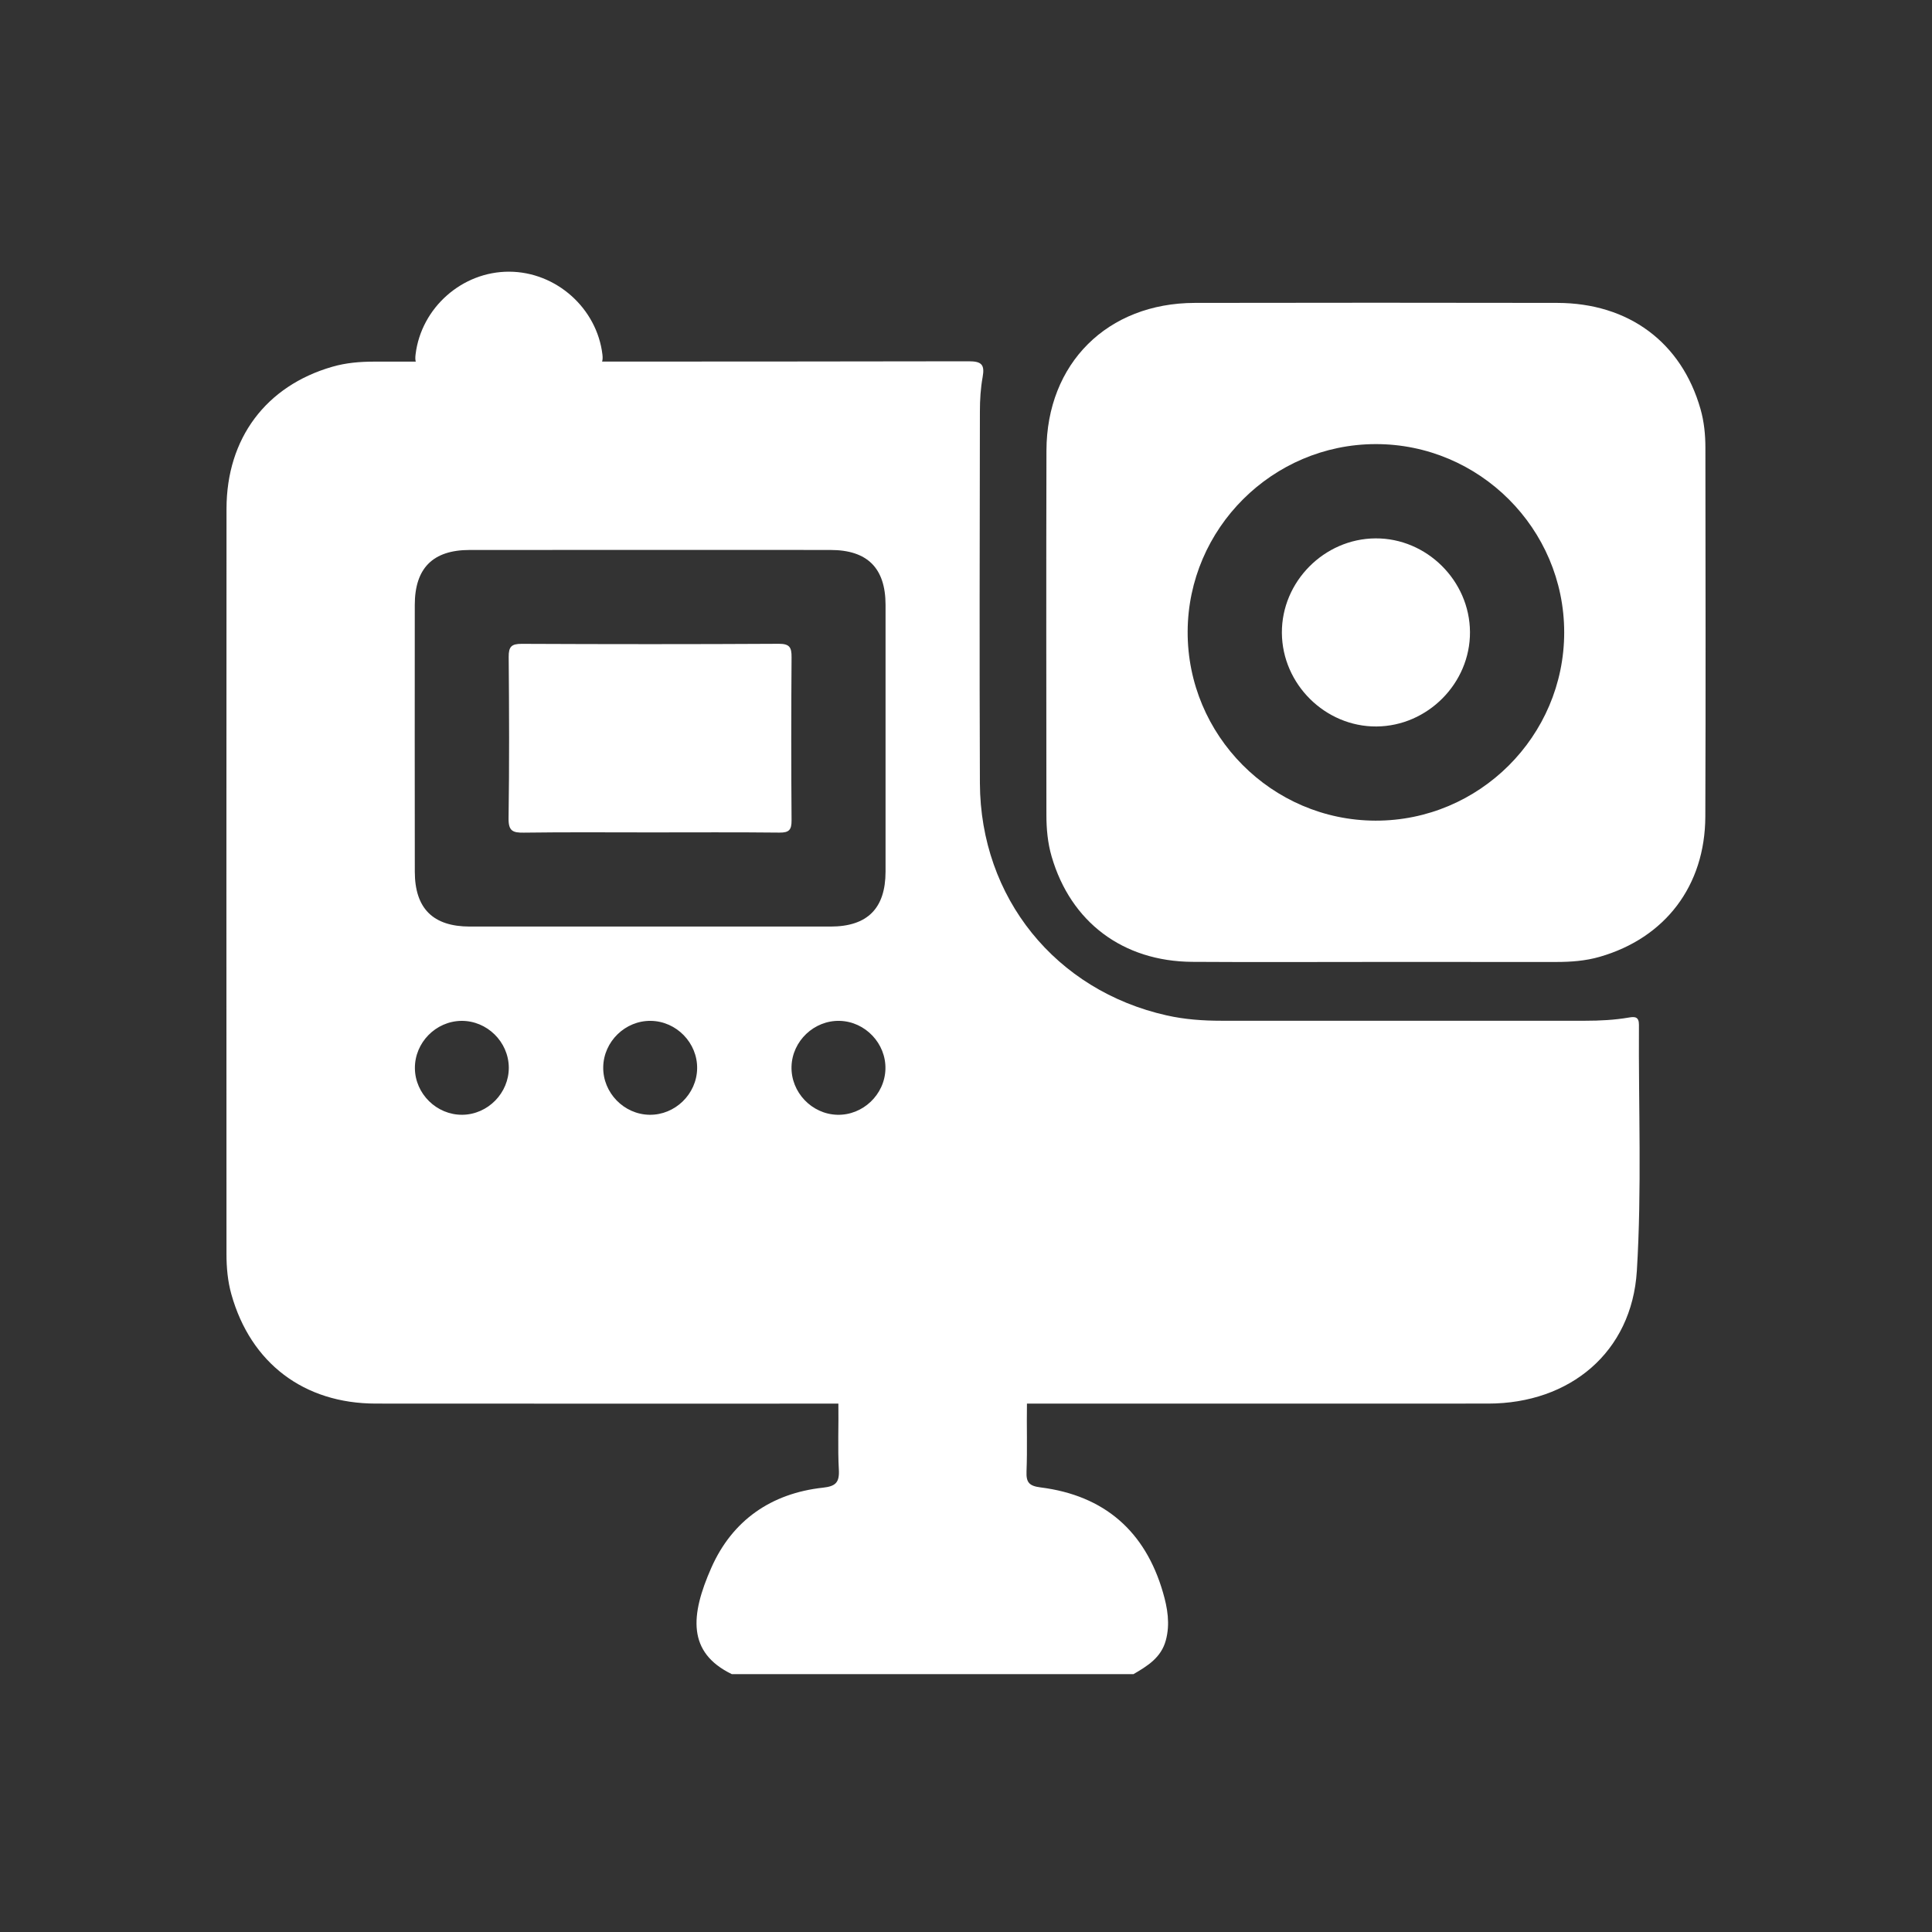 <svg width="128" height="128" viewBox="0 0 128 128" fill="none" xmlns="http://www.w3.org/2000/svg">
<rect x="0" y="0" width="128" height="128" fill="#333333" stroke="none"/>
<path d="M91.152 63.731C87.097 63.731 83.045 63.752 78.99 63.725C74.39 63.694 70.939 61.09 69.674 56.748C69.41 55.845 69.327 54.912 69.327 53.975C69.322 45.935 69.309 37.898 69.33 29.858C69.343 24.079 73.367 20.078 79.159 20.068C87.162 20.052 95.168 20.055 103.171 20.068C107.904 20.076 111.401 22.68 112.662 27.097C112.901 27.933 112.987 28.798 112.987 29.665C112.995 37.809 113.013 45.95 112.982 54.094C112.967 58.683 110.326 62.142 105.982 63.392C105.044 63.663 104.075 63.733 103.104 63.733C99.122 63.733 95.137 63.731 91.152 63.731ZM103.632 41.898C103.632 35.025 98.007 29.41 91.134 29.423C84.302 29.436 78.713 35.015 78.685 41.843C78.659 48.716 84.261 54.355 91.131 54.37C98.004 54.386 103.632 48.771 103.632 41.898Z" fill="white"/>
<path d="M108.584 67.893C108.586 67.356 108.31 67.348 107.927 67.413C106.969 67.578 106.003 67.627 105.031 67.627C96.991 67.622 88.954 67.622 80.914 67.627C79.698 67.627 78.492 67.541 77.305 67.275C69.937 65.627 64.952 59.473 64.921 51.889C64.887 43.677 64.908 35.465 64.921 27.251C64.921 26.493 64.968 25.722 65.103 24.977C65.249 24.165 65.038 23.936 64.186 23.936C56.087 23.951 47.989 23.954 39.89 23.956C39.926 23.847 39.937 23.698 39.913 23.493C39.549 20.43 36.858 18.011 33.733 18C30.613 17.99 27.915 20.388 27.535 23.464C27.508 23.678 27.508 23.839 27.547 23.959C26.626 23.959 25.704 23.959 24.784 23.959C23.847 23.959 22.914 24.037 22.011 24.3C17.622 25.568 15.012 29.04 15.007 33.705C14.994 50.164 15.002 66.624 15.005 83.082C15.005 83.983 15.085 84.884 15.33 85.754C16.609 90.309 20.135 92.989 24.894 92.991C35.111 92.999 45.328 92.996 55.545 92.994C55.568 94.455 55.495 95.921 55.576 97.377C55.623 98.229 55.349 98.471 54.526 98.562C51.086 98.937 48.516 100.734 47.13 103.862C45.731 107.021 45.533 109.482 48.482 110.915C57.355 110.915 66.225 110.915 75.099 110.915C76.023 110.373 76.924 109.829 77.237 108.683C77.534 107.597 77.349 106.529 77.052 105.511C75.875 101.443 73.161 99.08 68.95 98.546C68.192 98.45 67.978 98.226 68.01 97.481C68.069 95.986 68.012 94.489 68.038 92.994C78.224 92.994 88.41 92.996 98.596 92.991C104.018 92.989 108.112 89.585 108.445 84.204C108.779 78.787 108.55 73.333 108.584 67.893ZM27.48 40.078C27.482 37.64 28.68 36.439 31.116 36.437C35.1 36.431 39.085 36.434 43.072 36.434C47.057 36.434 51.042 36.429 55.029 36.437C57.467 36.439 58.667 37.637 58.67 40.072C58.675 45.964 58.675 51.855 58.67 57.746C58.667 60.184 57.469 61.384 55.034 61.387C47.065 61.392 39.093 61.392 31.123 61.387C28.686 61.384 27.485 60.186 27.482 57.751C27.475 51.86 27.475 45.969 27.48 40.078ZM30.628 73.857C28.933 73.872 27.503 72.471 27.488 70.776C27.472 69.08 28.873 67.653 30.569 67.635C32.264 67.619 33.691 69.02 33.709 70.716C33.725 72.411 32.324 73.841 30.628 73.857ZM43.028 73.857C41.333 73.831 39.937 72.393 39.965 70.698C39.991 69.002 41.429 67.606 43.124 67.635C44.82 67.661 46.216 69.098 46.187 70.794C46.159 72.489 44.721 73.883 43.028 73.857ZM52.44 70.661C52.487 68.966 53.943 67.588 55.636 67.635C57.331 67.682 58.709 69.138 58.662 70.83C58.615 72.526 57.16 73.904 55.467 73.857C53.771 73.81 52.394 72.354 52.44 70.661Z" fill="white"/>
<path d="M43.117 55.149C40.312 55.149 37.507 55.126 34.702 55.165C33.975 55.175 33.684 55.058 33.694 54.225C33.746 50.659 33.733 47.091 33.702 43.523C33.697 42.849 33.882 42.653 34.564 42.656C40.244 42.682 45.922 42.685 51.602 42.653C52.316 42.651 52.448 42.895 52.443 43.541C52.417 47.143 52.415 50.745 52.443 54.347C52.448 54.983 52.279 55.17 51.633 55.162C48.797 55.131 45.958 55.149 43.117 55.149Z" fill="white"/>
<path d="M97.39 41.87C97.411 45.258 94.588 48.11 91.189 48.131C87.8 48.151 84.949 45.328 84.928 41.93C84.907 38.541 87.73 35.689 91.129 35.669C94.517 35.648 97.369 38.471 97.39 41.87Z" fill="white"/>
</svg>

